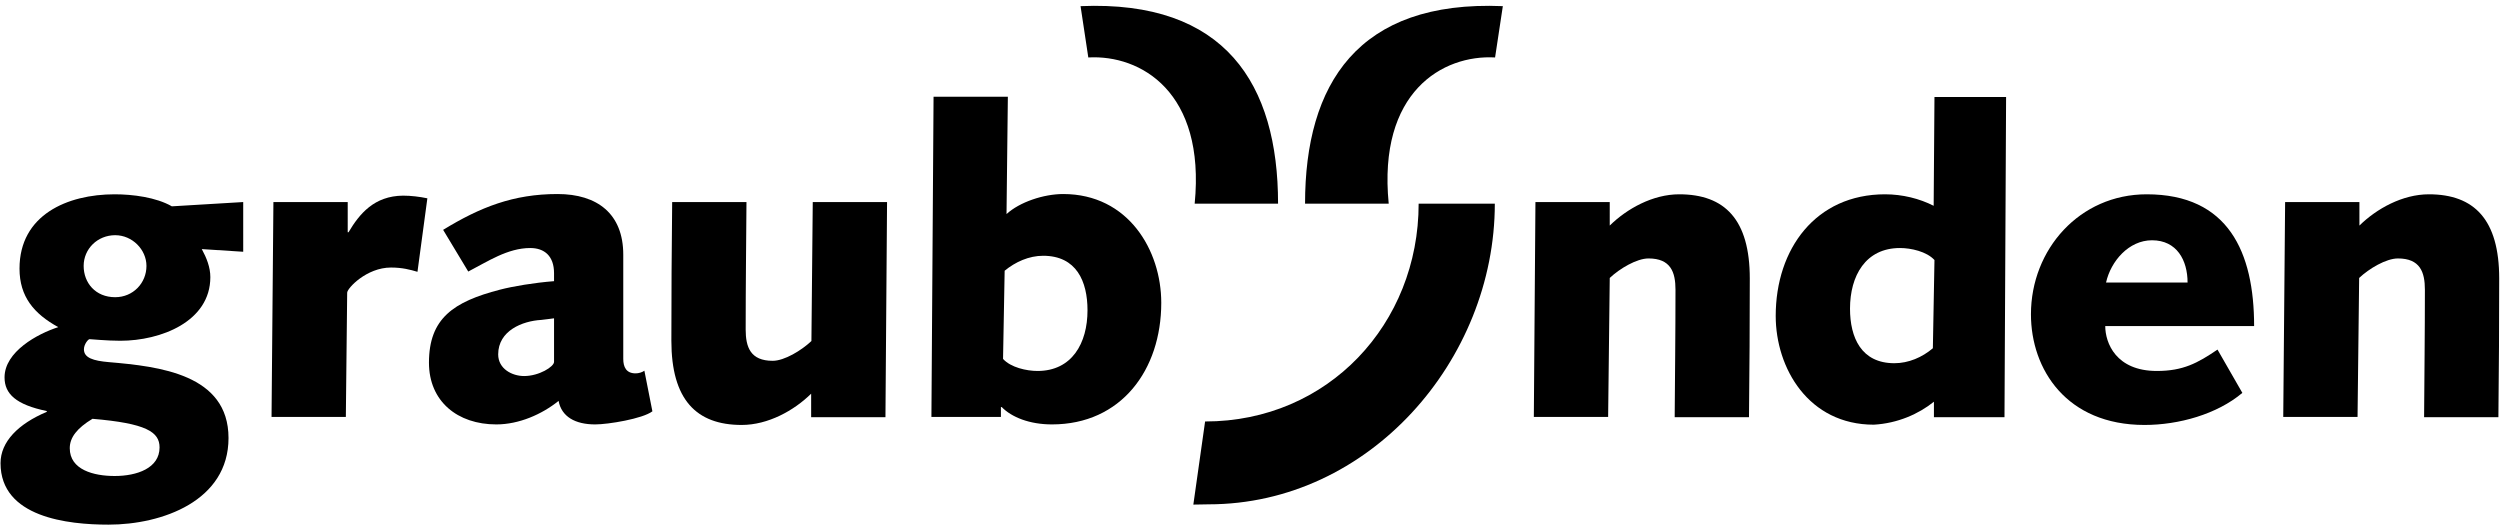 <?xml version="1.0" encoding="utf-8"?>
<!-- Generator: Adobe Illustrator 25.4.1, SVG Export Plug-In . SVG Version: 6.00 Build 0)  -->
<svg version="1.1" id="Ebene_1" xmlns="http://www.w3.org/2000/svg" xmlns:xlink="http://www.w3.org/1999/xlink" x="0px" y="0px"
	 viewBox="0 0 93.54 19.84" style="enable-background:new 0 0 93.54 19.84;" xml:space="preserve">
<style type="text/css">
	.st0{fill-rule:evenodd;clip-rule:evenodd;}
</style>
<path class="st0" d="M2.61,16.77c0-0.4,0.27-0.75,0.85-1.1c2.01,0.17,2.51,0.49,2.51,1.07c0,0.78-0.85,1.07-1.68,1.07
	C3.51,17.81,2.61,17.58,2.61,16.77 M4.31,8.8c0.64,0,1.17,0.54,1.17,1.15c0,0.64-0.5,1.17-1.17,1.17c-0.74,0-1.18-0.54-1.18-1.17
	C3.13,9.31,3.65,8.8,4.31,8.8 M9.1,7.56L6.43,7.72C5.84,7.38,4.96,7.27,4.29,7.27c-1.77,0-3.56,0.77-3.56,2.78
	c0,1.05,0.54,1.69,1.45,2.19c-0.78,0.25-2.01,0.92-2.01,1.88c0,0.62,0.43,1.02,1.58,1.26v0.03c-1.07,0.45-1.73,1.12-1.73,1.92
	c0,2.03,2.52,2.3,4.04,2.3c2.01,0,4.49-0.89,4.49-3.24c0-2.39-2.6-2.68-4.47-2.84c-0.59-0.05-0.94-0.16-0.94-0.48
	c0-0.19,0.16-0.38,0.21-0.38S4,12.75,4.5,12.75c1.52,0,3.37-0.72,3.37-2.38c0-0.37-0.14-0.72-0.32-1.05l1.55,0.1V7.56z"/>
<path d="M10.16,15.6h2.78l0.05-4.65c0-0.16,0.72-0.94,1.64-0.94c0.42,0,0.72,0.08,0.99,0.16l0.37-2.75c-0.29-0.06-0.61-0.1-0.91-0.1
	C14,7.33,13.45,8,13.04,8.69h-0.03V7.56h-2.78L10.16,15.6z"/>
<path class="st0" d="M17.52,10.16c0.72-0.37,1.47-0.88,2.32-0.88c0.53,0,0.89,0.3,0.89,0.94v0.3c-0.75,0.06-1.53,0.19-2.03,0.32
	c-1.73,0.45-2.65,1.07-2.65,2.73c0,1.45,1.07,2.31,2.52,2.31c0.85,0,1.71-0.38,2.33-0.88c0.11,0.59,0.62,0.88,1.37,0.88
	c0.48,0,1.77-0.21,2.14-0.49l-0.3-1.52c-0.08,0.06-0.21,0.1-0.33,0.1c-0.35,0-0.46-0.24-0.46-0.54v-3.9c0-1.53-0.97-2.27-2.46-2.27
	c-1.65,0-2.89,0.49-4.28,1.34L17.52,10.16z M20.73,13.54c0,0.18-0.56,0.53-1.12,0.53c-0.45,0-0.97-0.27-0.97-0.81
	c0-0.89,0.91-1.25,1.61-1.29c0.22-0.02,0.37-0.05,0.48-0.06V13.54z"/>
<path d="M30.36,12.76c-0.37,0.35-1.01,0.74-1.45,0.74c-0.83,0-1.01-0.51-1.01-1.17c0-1.66,0.02-3.23,0.03-4.77h-2.78
	c-0.02,1.77-0.03,3.54-0.03,5.19c0,2.2,0.93,3.15,2.63,3.15c0.99,0,1.96-0.54,2.6-1.17v0.88h2.78l0.06-8.05h-2.78L30.36,12.76z"/>
<path class="st0" d="M34.85,15.6h2.6v-0.37h0.03c0.37,0.38,1.04,0.65,1.88,0.65c2.59,0,4.09-2.04,4.09-4.55
	c0-1.96-1.23-4.07-3.67-4.07c-0.73,0-1.63,0.3-2.12,0.75l0.05-4.39h-2.78L34.85,15.6z M37.59,10.13c0.4-0.33,0.91-0.56,1.44-0.56
	c1.25,0,1.66,0.96,1.66,2.04c0,1.23-0.58,2.27-1.87,2.27c-0.41,0-1-0.13-1.29-0.45L37.59,10.13z"/>
<path d="M57.39,15.6h2.78l0.06-5.2c0.37-0.35,1.01-0.73,1.45-0.73c0.83,0,1.01,0.51,1.01,1.17c0,1.66-0.02,3.23-0.03,4.77h2.78
	c0.02-1.77,0.03-3.55,0.03-5.19c0-2.2-0.93-3.15-2.64-3.15c-0.99,0-1.96,0.54-2.6,1.17V7.56h-2.78L57.39,15.6z"/>
<path class="st0" d="M75.06,3.63h-2.68L72.35,7.7c-0.53-0.27-1.17-0.43-1.82-0.43c-2.59,0-4.09,2.04-4.09,4.55
	c0,1.96,1.23,4.07,3.67,4.07c0.89-0.05,1.68-0.4,2.25-0.86v0.58H75L75.06,3.63z M72.32,13.03c-0.4,0.34-0.91,0.56-1.44,0.56
	c-1.24,0-1.66-0.96-1.66-2.04c0-1.23,0.58-2.27,1.87-2.27c0.41,0,1,0.13,1.29,0.45L72.32,13.03z"/>
<path class="st0" d="M82.97,13.08c-0.75,0.51-1.29,0.8-2.27,0.8c-1.53,0-1.93-1.05-1.93-1.68h5.57c0-2.76-0.96-4.93-4.02-4.93
	c-2.51,0-4.33,2.06-4.33,4.49c0,2.06,1.33,4.14,4.25,4.14c1.28,0,2.71-0.4,3.66-1.2L82.97,13.08z M78.8,10.57
	c0.18-0.8,0.85-1.58,1.72-1.58c0.93,0,1.33,0.75,1.33,1.58H78.8z"/>
<path d="M85.43,15.6h2.78l0.06-5.2c0.37-0.35,1.01-0.73,1.45-0.73c0.83,0,1.01,0.51,1.01,1.17c0,1.66-0.02,3.23-0.03,4.77h2.78
	c0.02-1.77,0.03-3.55,0.03-5.19c0-2.2-0.93-3.15-2.63-3.15c-0.99,0-1.96,0.54-2.6,1.17V7.56H85.5L85.43,15.6z"/>
<path d="M44.65,18.88l0.57-0.01c6.01,0,10.71-5.4,10.71-11.25h-2.85c0,4.49-3.38,8.15-7.99,8.15L44.65,18.88z"/>
<path d="M56.23,0.23c-5.43-0.23-7.4,2.92-7.4,7.39h3.13c-0.41-4.18,2.02-5.58,3.98-5.47L56.23,0.23z"/>
<path d="M40.43,0.23c5.42-0.23,7.39,2.92,7.39,7.39H44.7c0.41-4.18-2.02-5.58-3.98-5.47L40.43,0.23z"/>
</svg>
